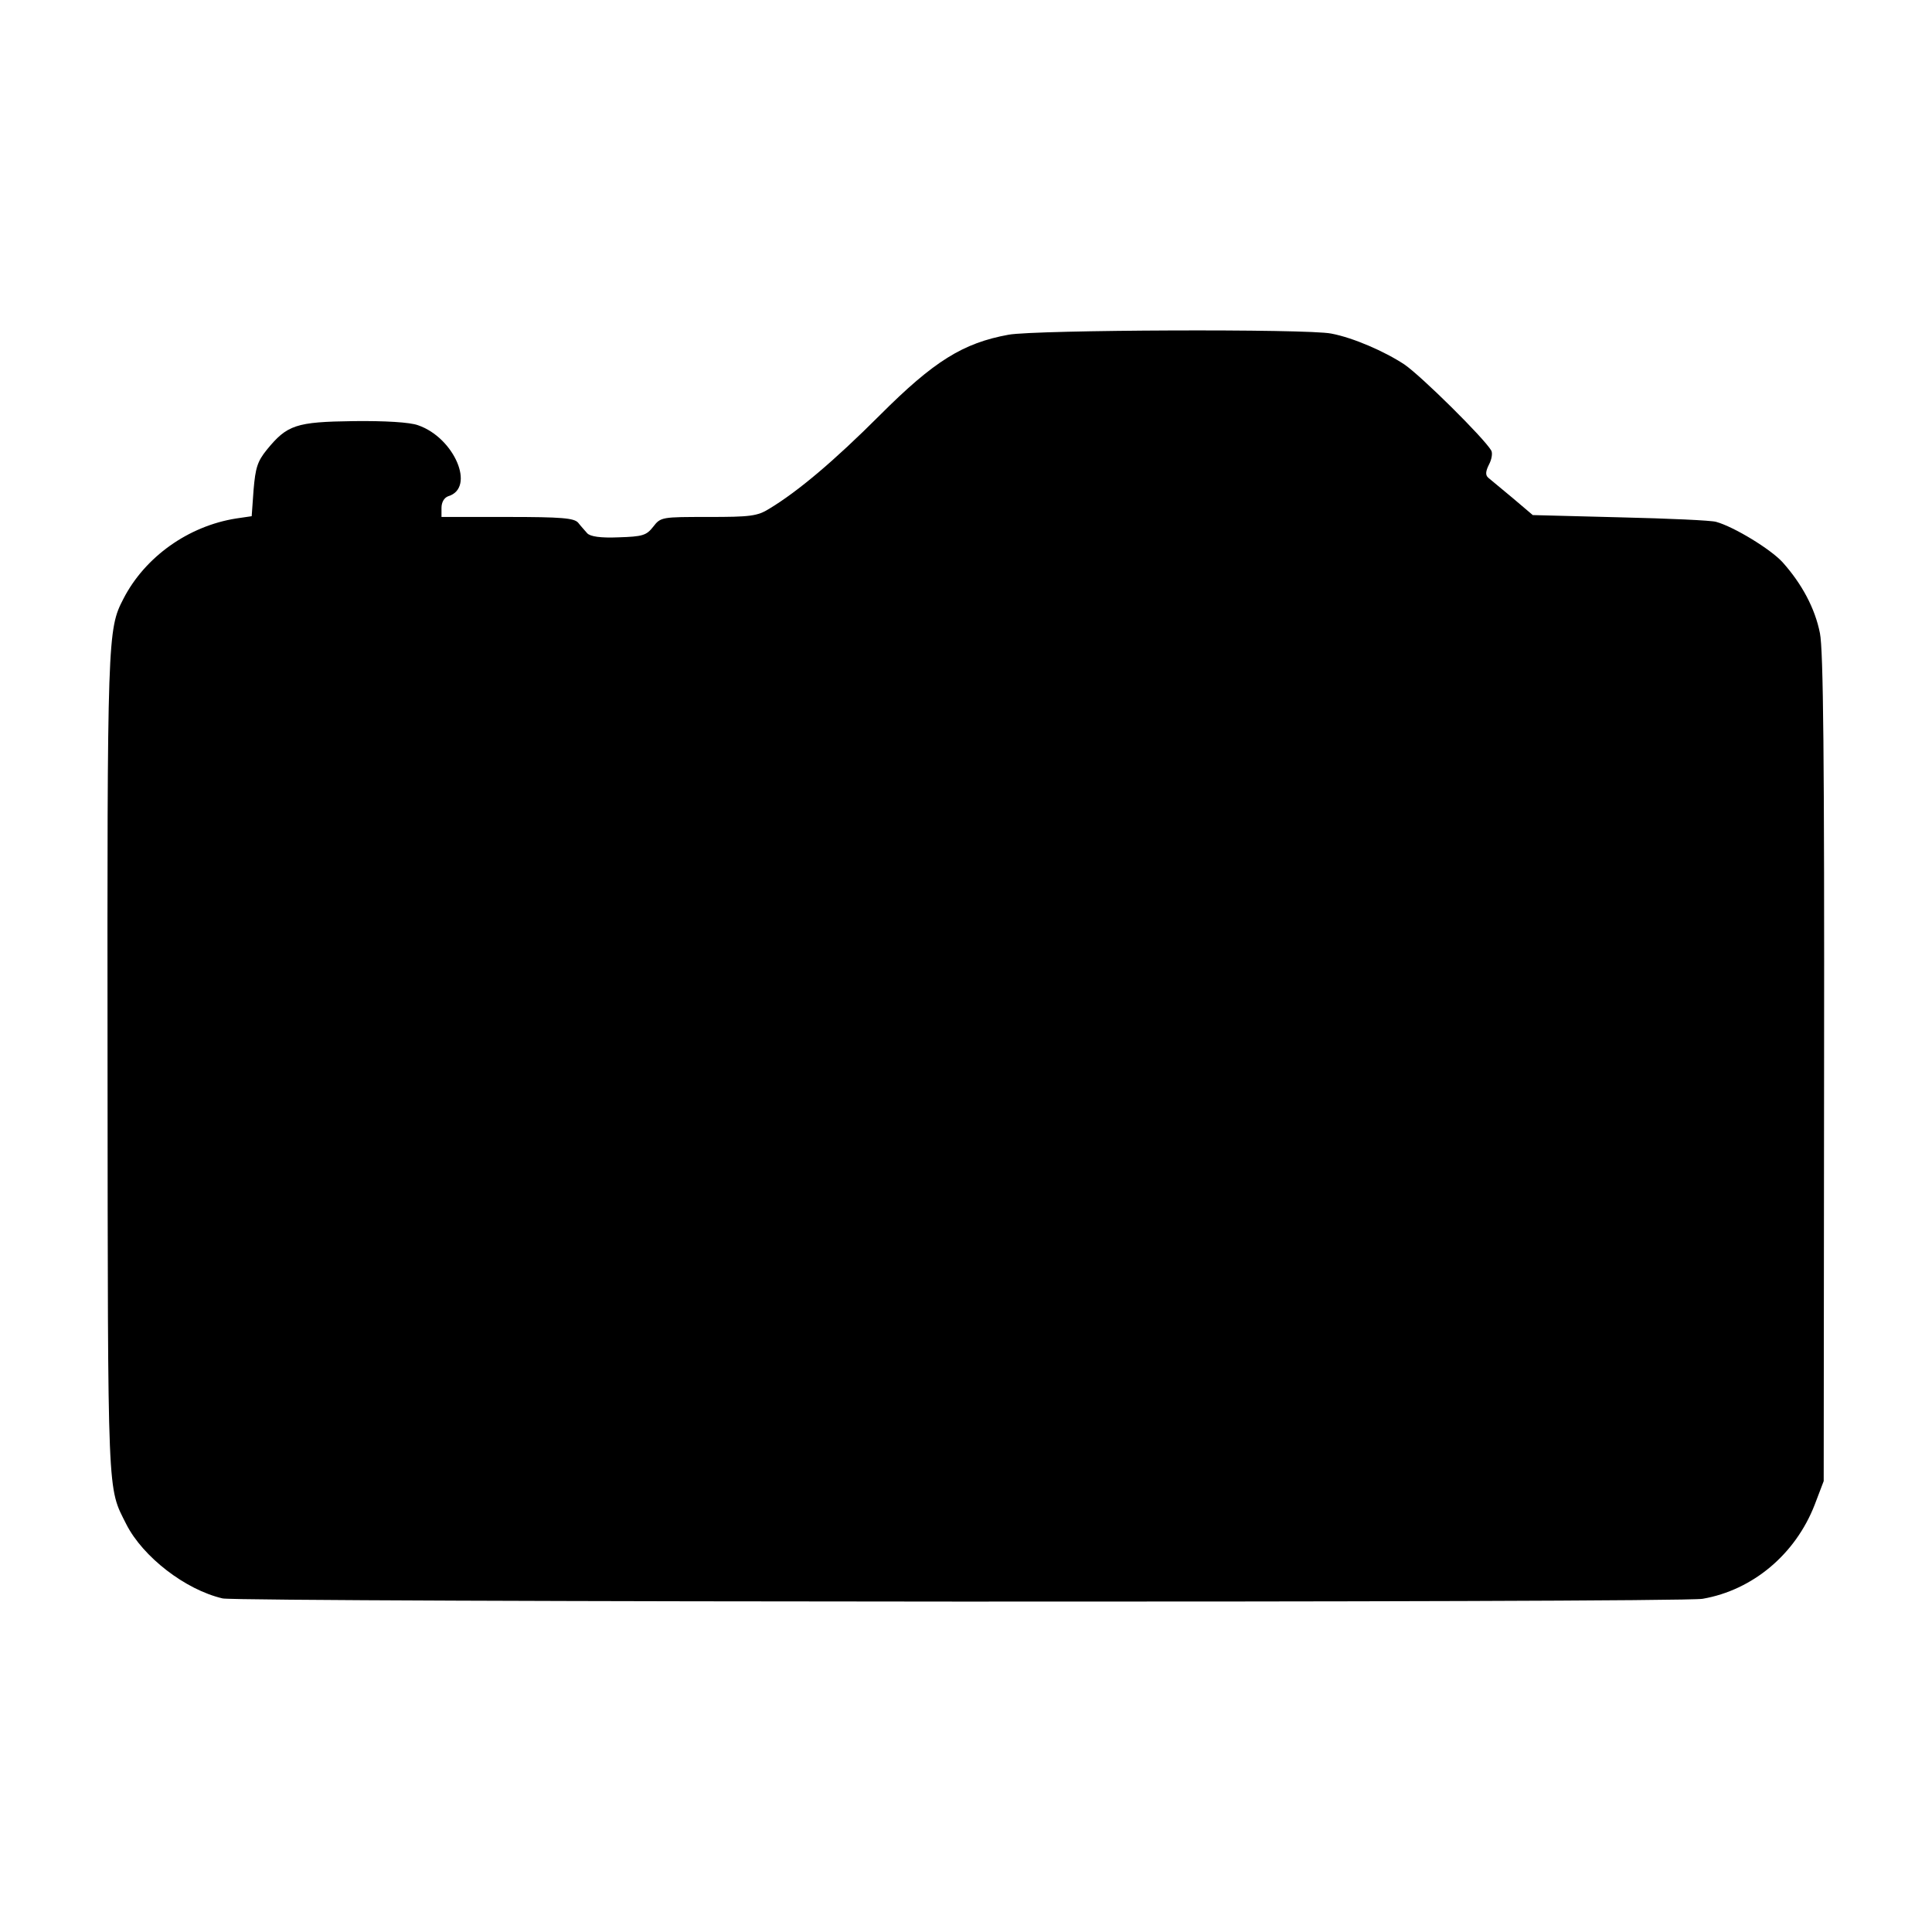 <?xml version="1.0" standalone="no"?>
<!DOCTYPE svg PUBLIC "-//W3C//DTD SVG 20010904//EN"
 "http://www.w3.org/TR/2001/REC-SVG-20010904/DTD/svg10.dtd">
<svg version="1.0" xmlns="http://www.w3.org/2000/svg"
 width="512pt" height="512pt" viewBox="0 0 512 512"
 preserveAspectRatio="xMidYMid meet">
<g transform="translate(0,512) scale(0.1,-0.1)"
fill="#000000" stroke="none">
<path d="M2673 4233 c-121 -22 -198 -70 -341 -213 -122 -122 -217 -202 -293
-248 -32 -20 -51 -22 -162 -22 -123 0 -126 0 -146 -26 -18 -23 -28 -26 -92
-28 -47 -2 -75 2 -83 11 -6 7 -17 19 -24 28 -11 12 -43 15 -187 15 l-175 0 0
24 c0 15 7 27 18 31 73 22 16 155 -80 188 -21 8 -88 12 -171 11 -153 -2 -176
-10 -230 -76 -25 -31 -30 -48 -35 -106 l-5 -70 -41 -6 c-127 -20 -242 -102
-299 -213 -42 -81 -43 -99 -42 -1238 1 -1164 -1 -1113 50 -1215 44 -86 156
-173 255 -196 46 -10 3861 -12 3922 -1 133 23 246 118 297 249 l24 63 1 1094
c1 820 -2 1109 -11 1153 -13 66 -48 131 -99 188 -32 35 -129 94 -176 107 -13
4 -127 9 -254 12 l-232 6 -53 45 c-30 25 -59 49 -65 54 -8 7 -7 17 2 35 7 13
10 30 6 37 -19 33 -185 197 -230 228 -53 35 -136 71 -194 82 -64 13 -783 10
-855 -3z"/>
</g>
</svg>
